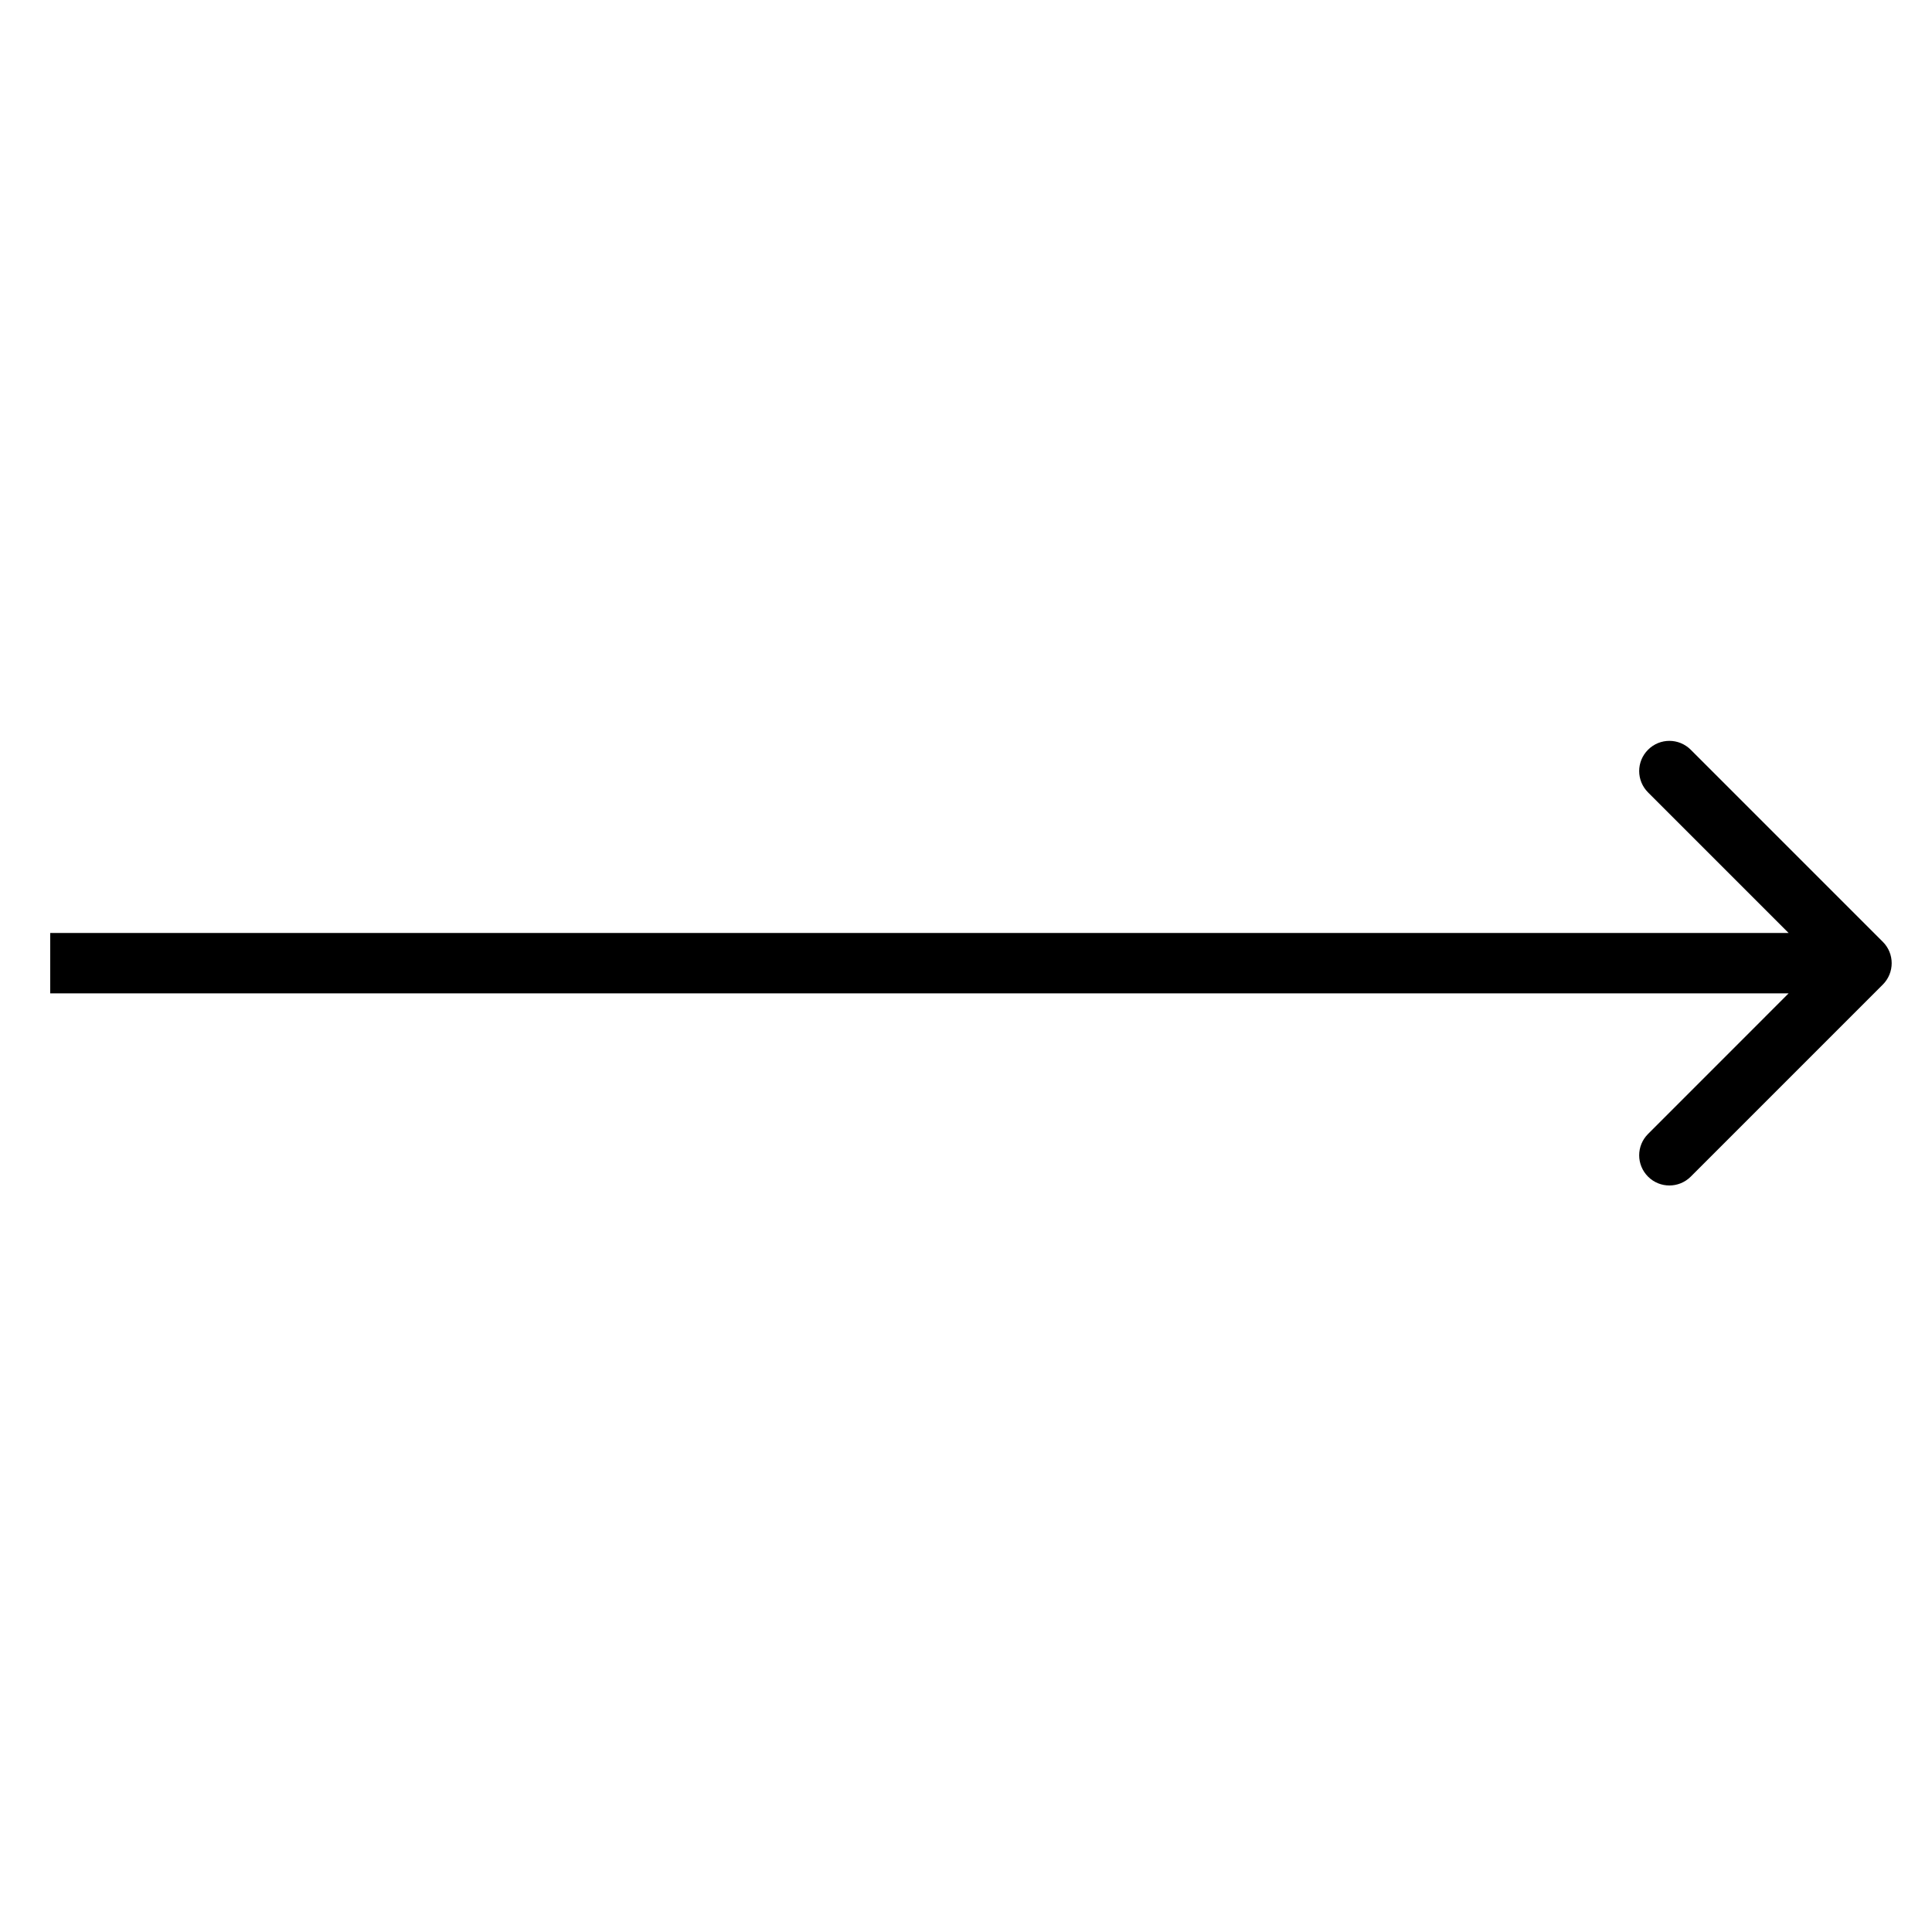 <svg width="32" height="32" viewBox="0 0 32 32" fill="none" xmlns="http://www.w3.org/2000/svg">
<path d="M31.186 16.307C31.381 16.111 31.381 15.795 31.186 15.6L28.004 12.418C27.808 12.222 27.492 12.222 27.297 12.418C27.101 12.613 27.101 12.929 27.297 13.125L30.125 15.953L27.297 18.782C27.101 18.977 27.101 19.293 27.297 19.489C27.492 19.684 27.808 19.684 28.004 19.489L31.186 16.307ZM0.832 16.453H30.832V15.453H0.832V16.453Z" fill="black"/>
</svg>
